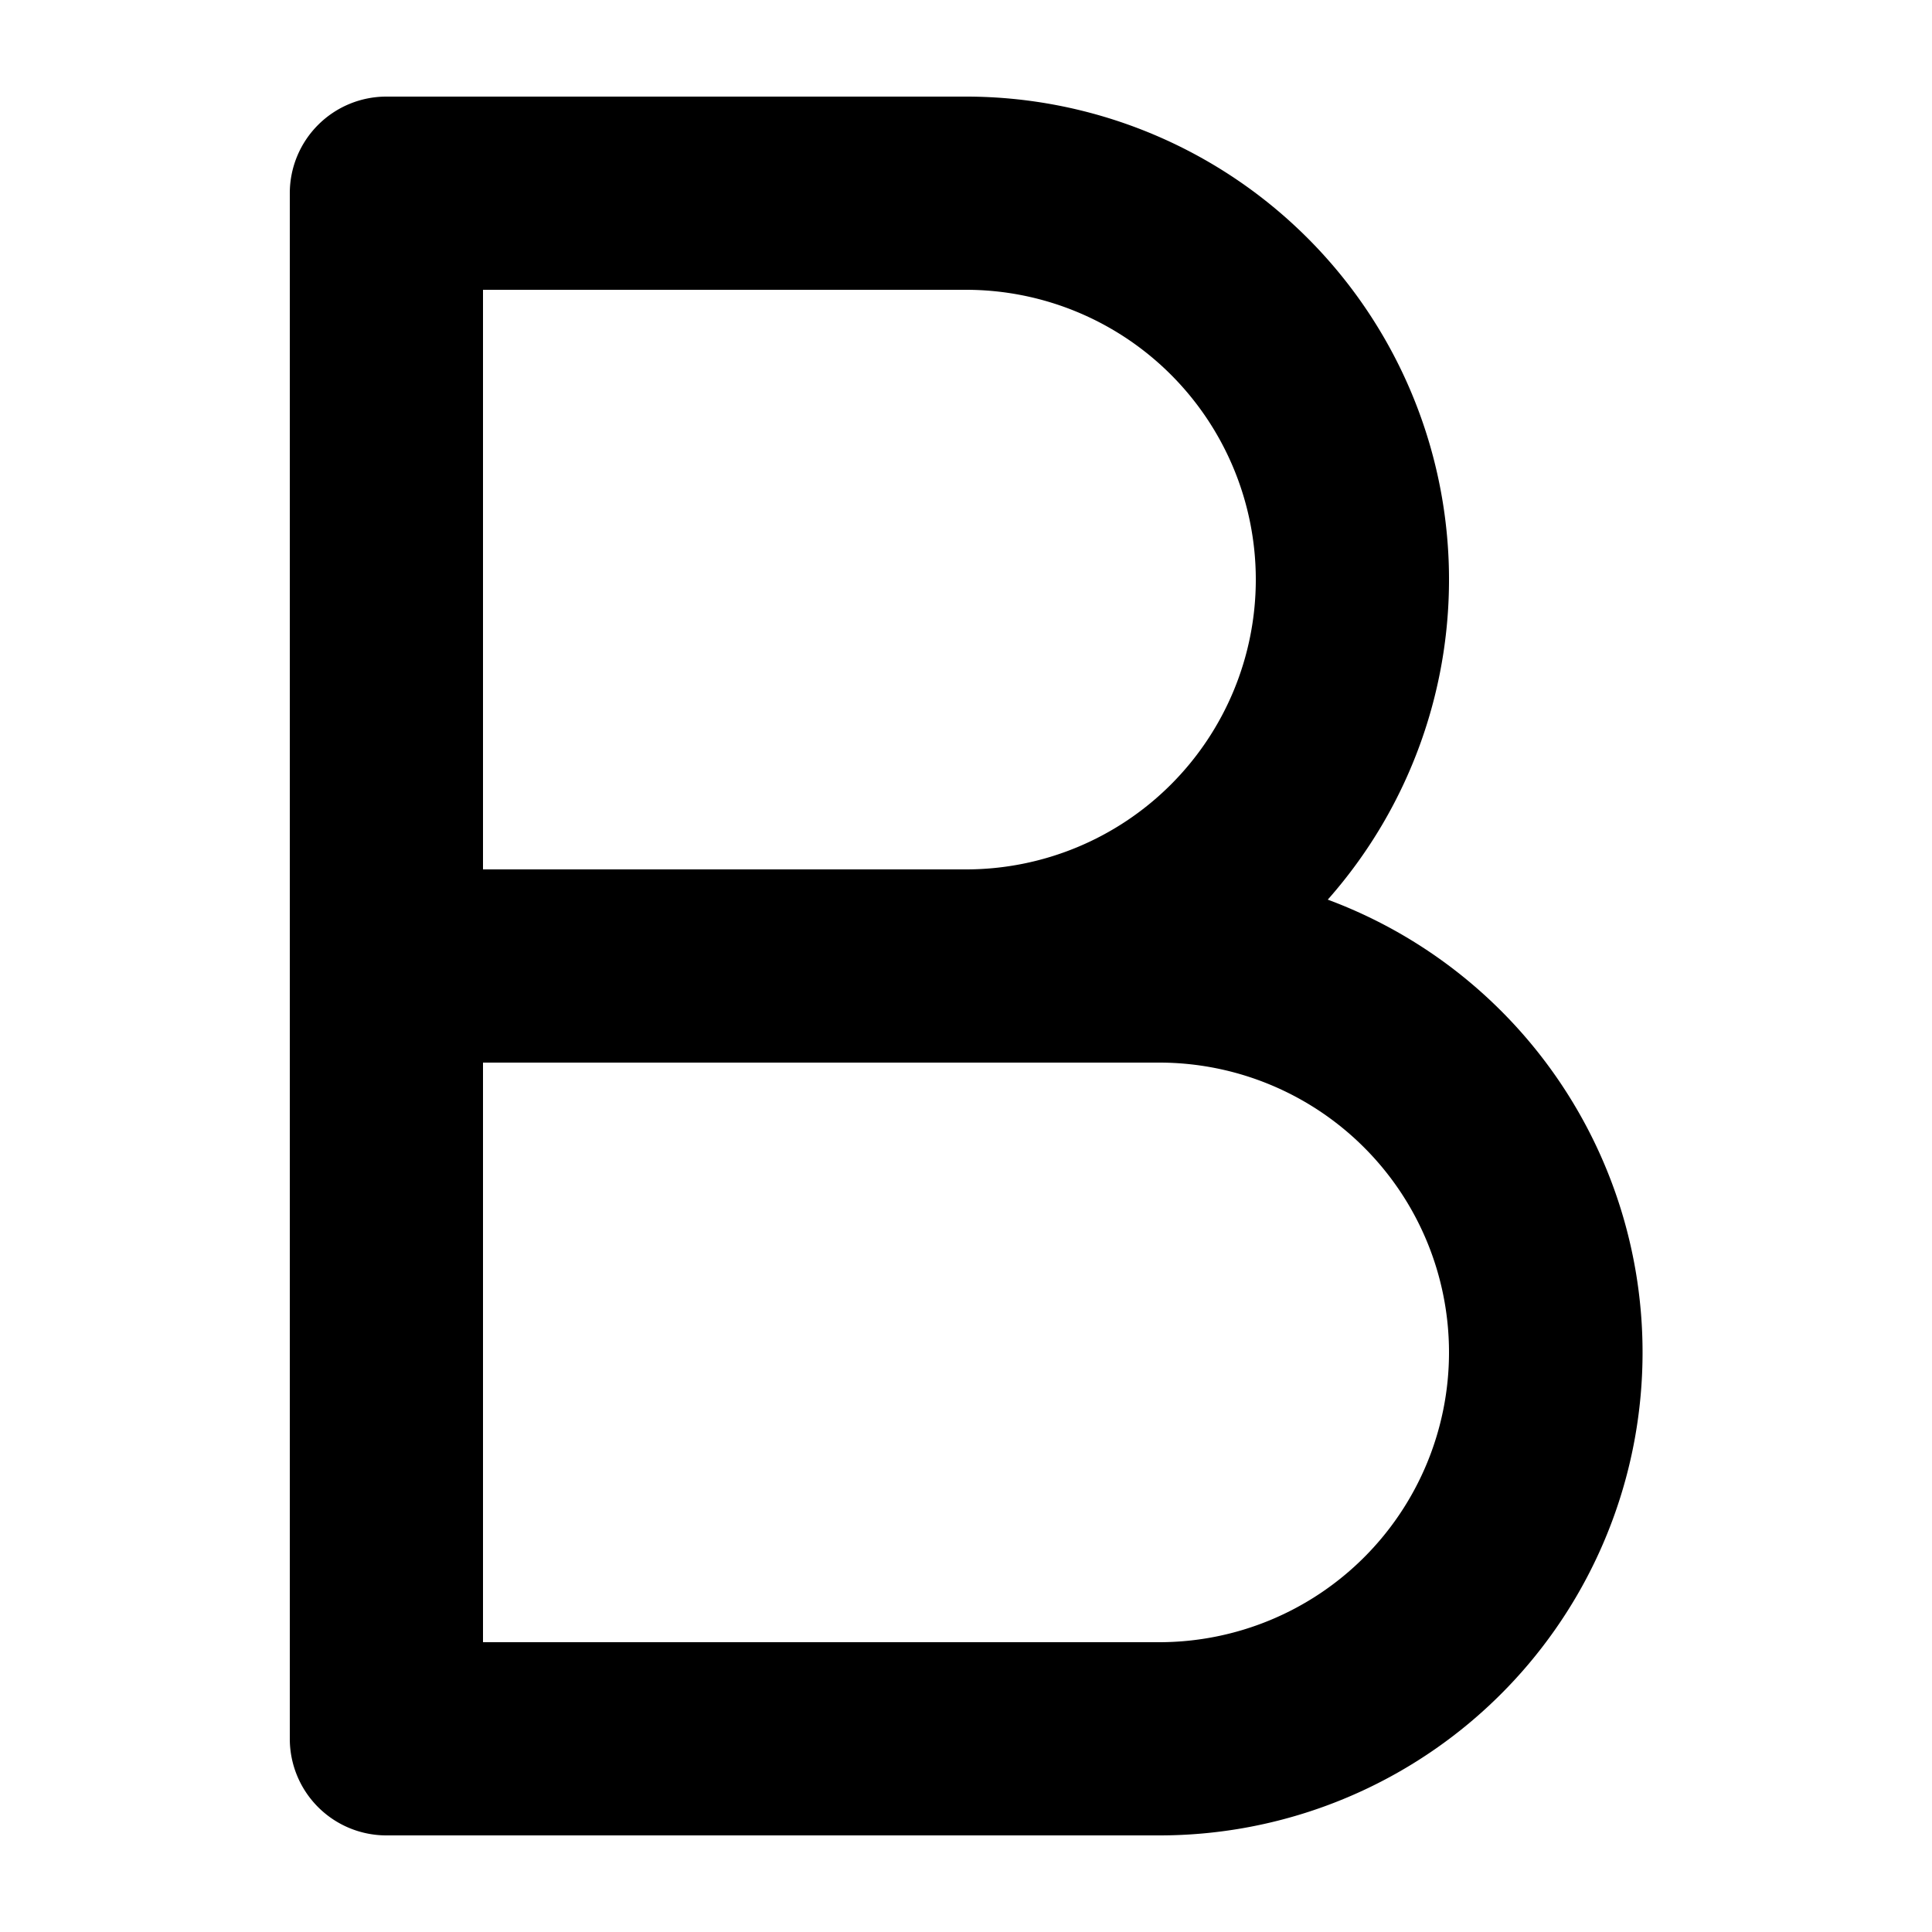 <?xml version="1.0" encoding="utf-8"?>
<svg width="800px" height="800px" viewBox="0 0 20 20" xmlns="http://www.w3.org/2000/svg" fill="none">
  <path fill="#000000" fill-rule="evenodd" d="M4 1a1 1 0 00-1 1v16a1 1 0 001 1v-1 1h8a5 5 0 001.745-9.687A5 5 0 0010 1H4zm6 8a3 3 0 100-6H5v6h5zm-5 2v6h7a3 3 0 100-6H5z"/>
</svg>